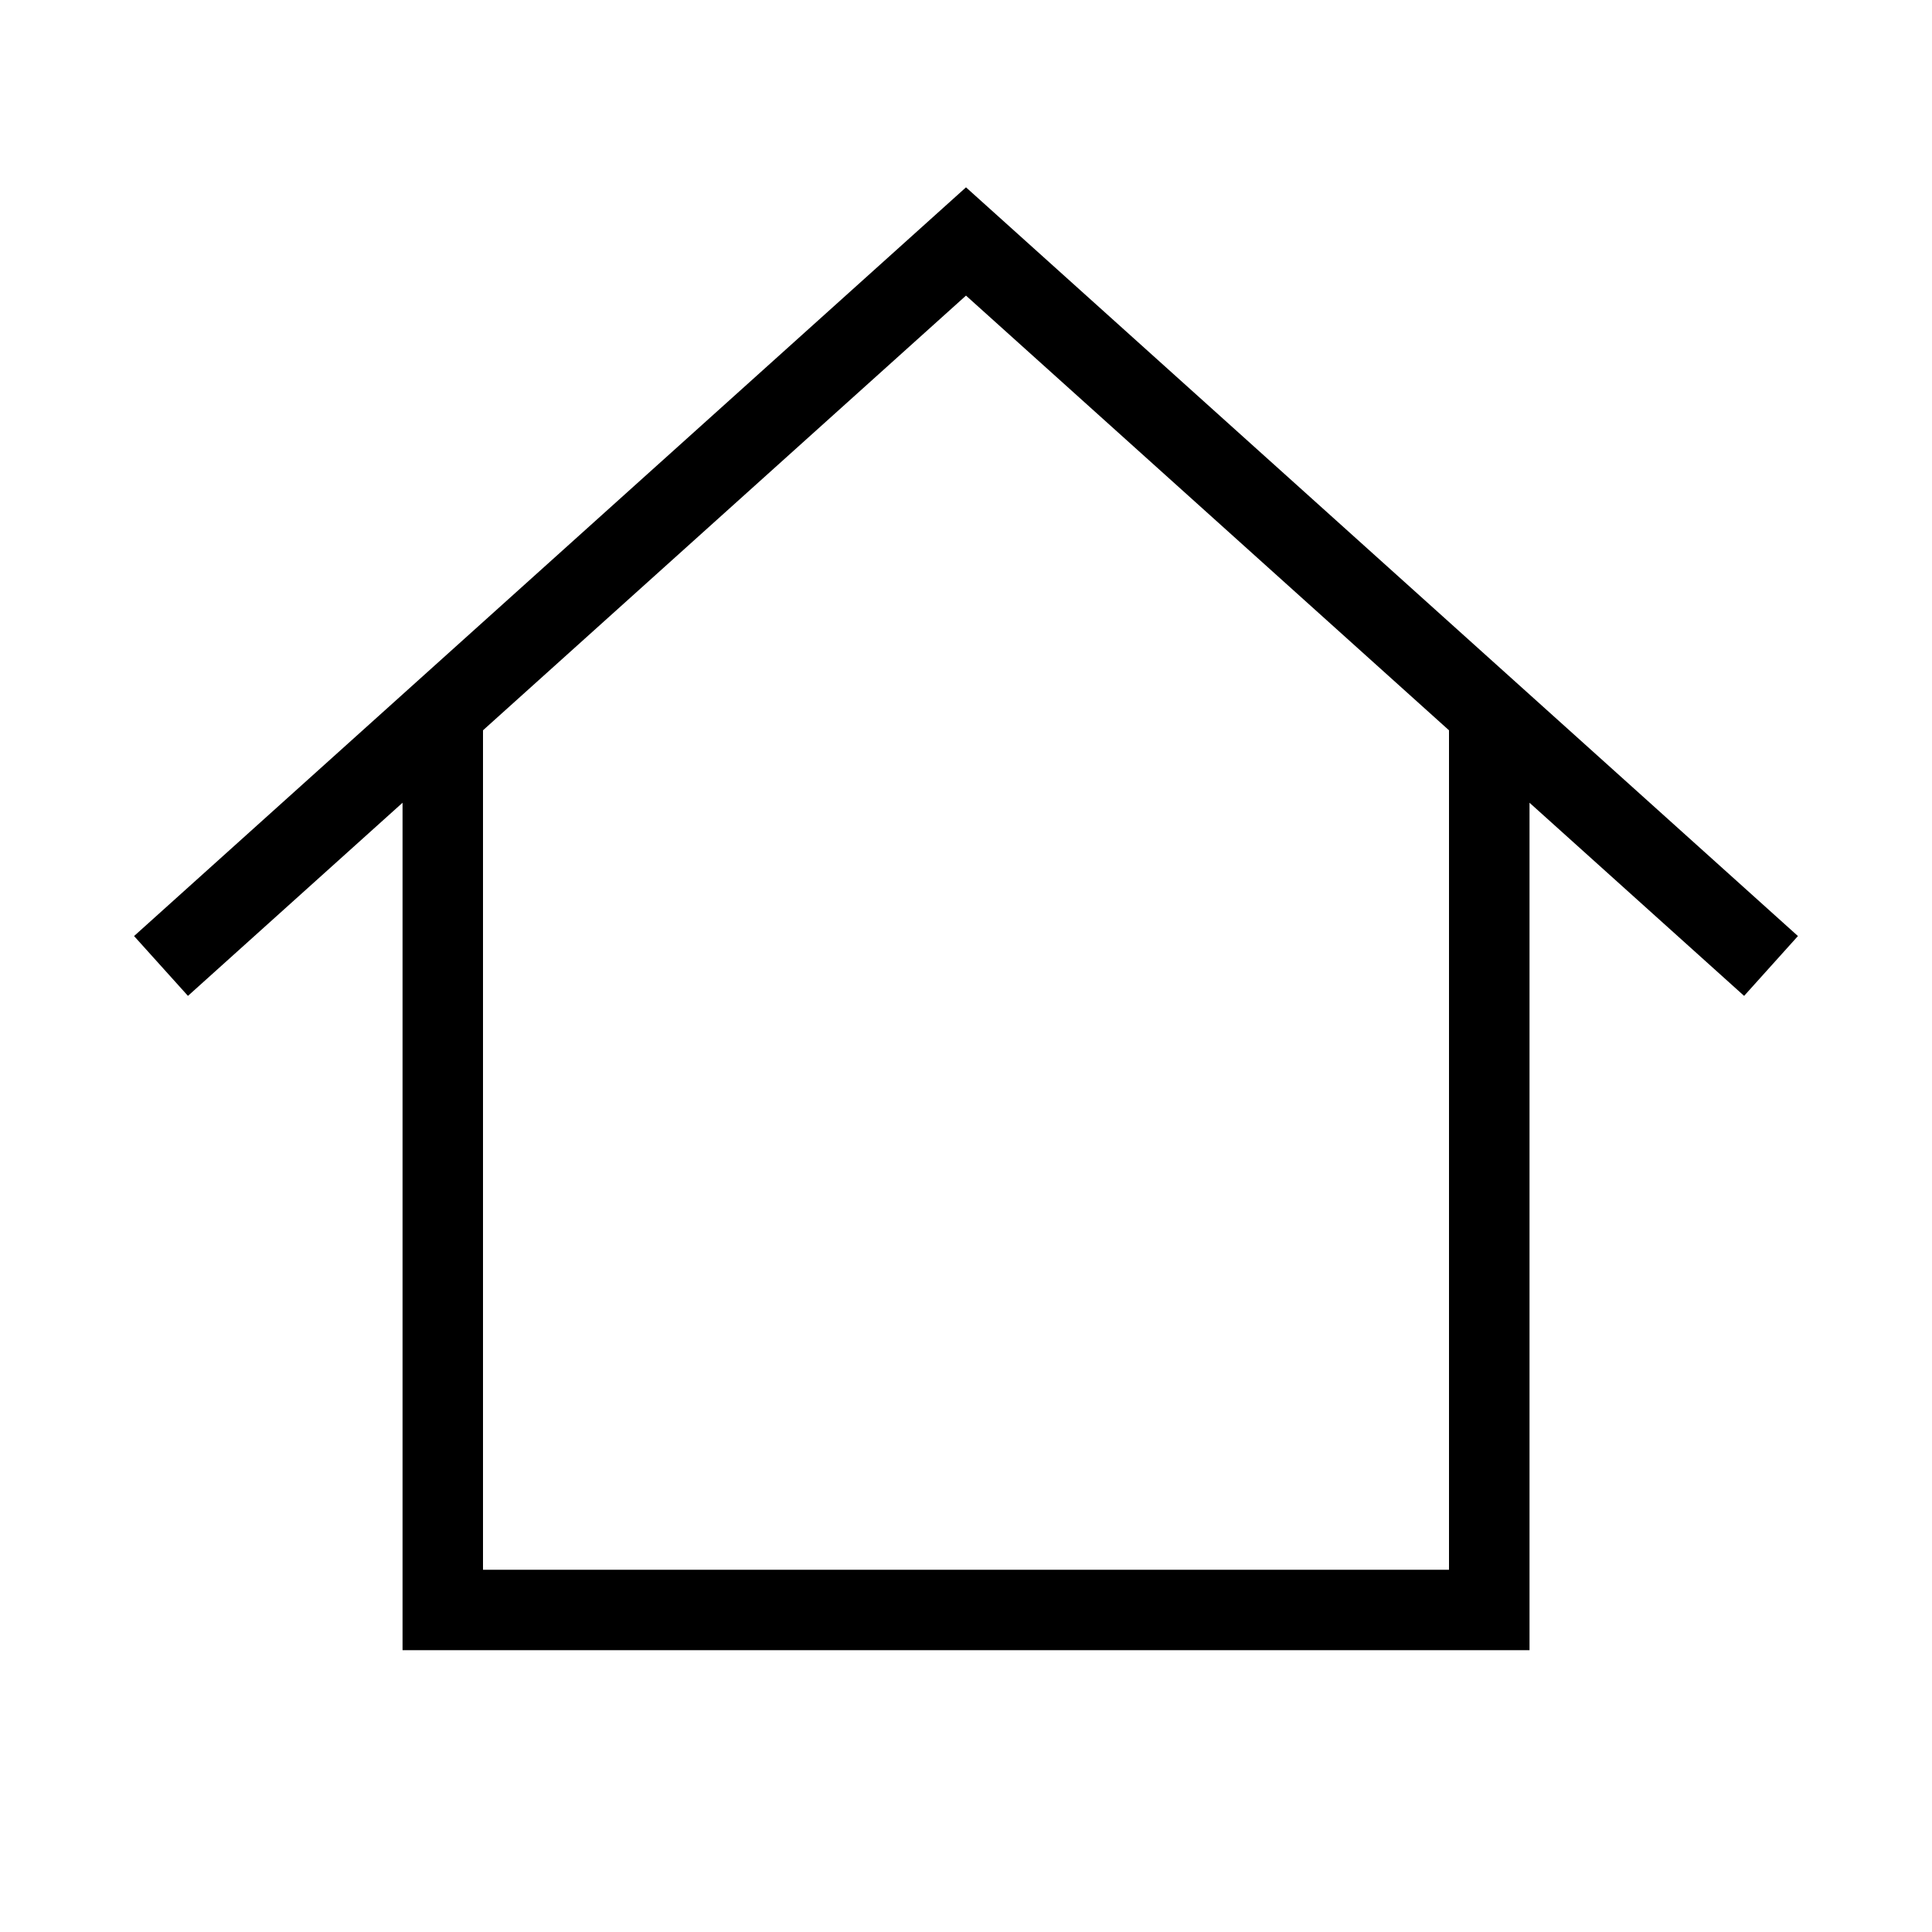 <?xml version="1.0" encoding="UTF-8"?> <svg xmlns="http://www.w3.org/2000/svg" width="28" height="28" viewBox="0 0 28 28" fill="none"> <path fill-rule="evenodd" clip-rule="evenodd" d="M14 2.715L26.057 13.566L25.277 14.433L22.167 11.634V23.916H5.834V11.634L2.724 14.433L1.943 13.566L14 2.715ZM7 10.584L14 4.284L21 10.584V22.75H7V10.584Z" fill="black"></path> </svg> 